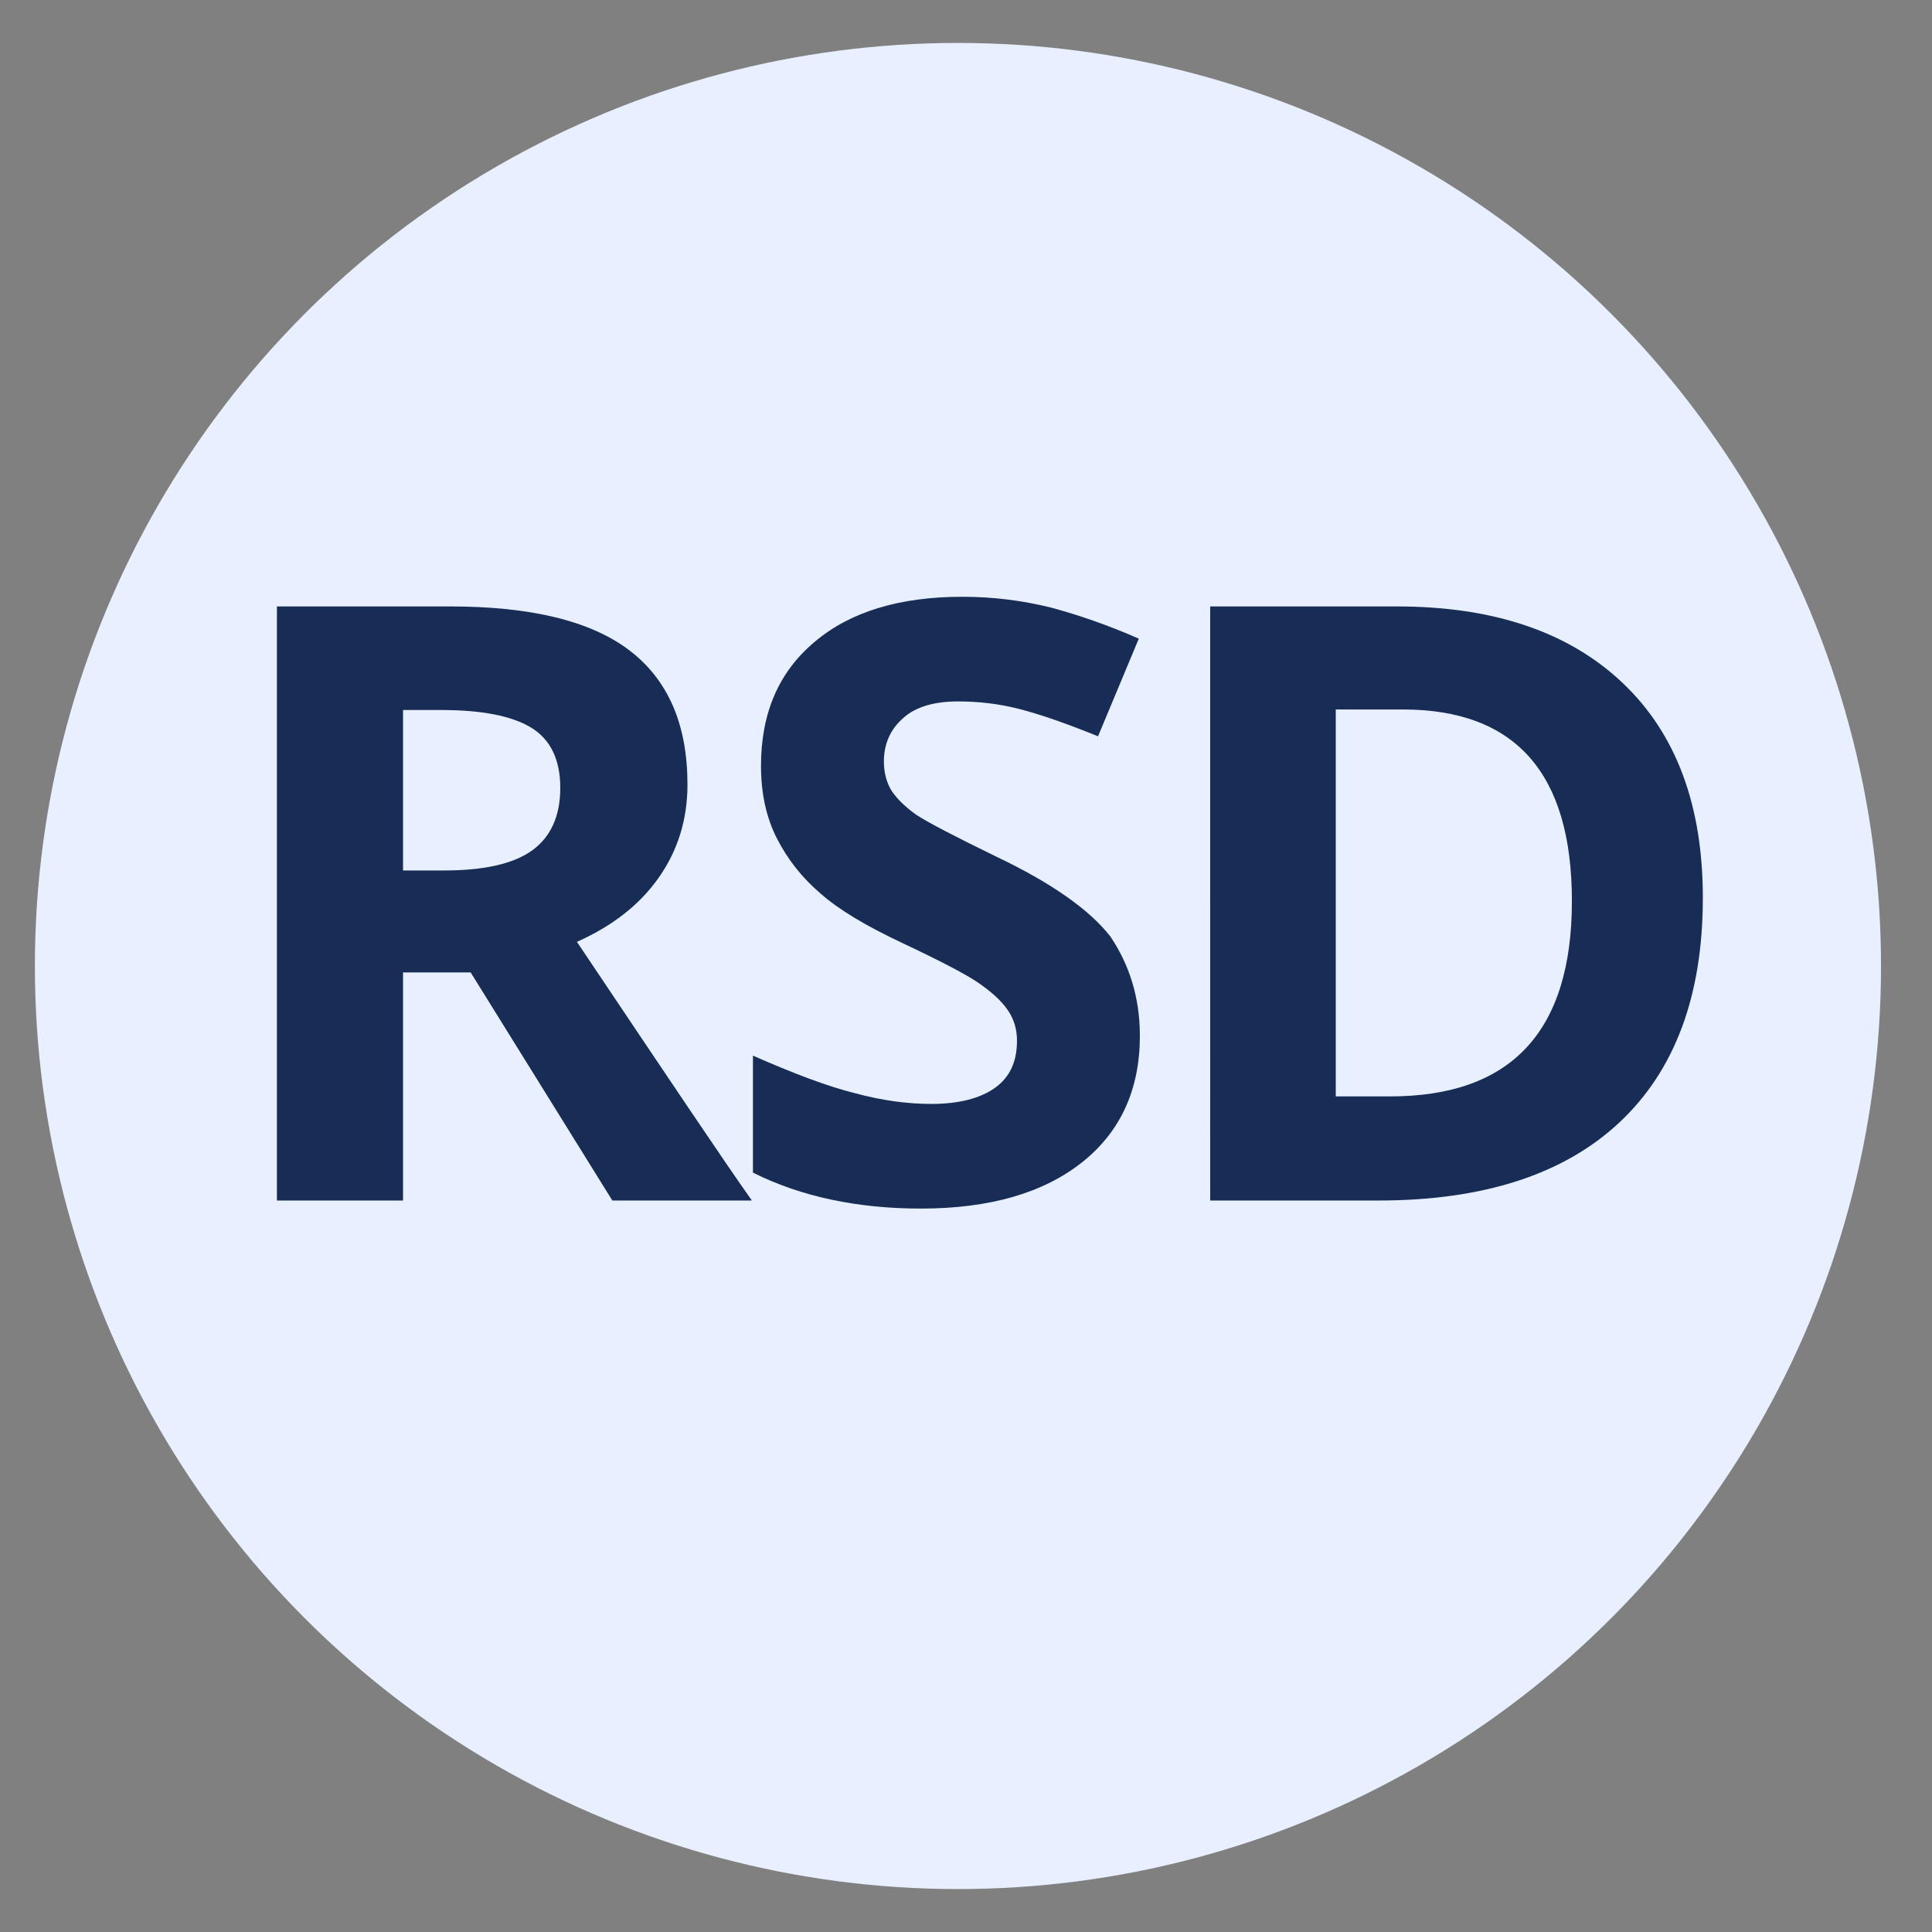 <?xml version="1.0" encoding="utf-8"?>
<!-- Generator: Adobe Illustrator 23.0.4, SVG Export Plug-In . SVG Version: 6.00 Build 0)  -->
<svg version="1.1" id="Layer_1" xmlns="http://www.w3.org/2000/svg" xmlns:xlink="http://www.w3.org/1999/xlink" x="0px" y="0px"
	 viewBox="0 0 360 360" style="enable-background:new 0 0 360 360;" xml:space="preserve">
<rect x="0" y="0" width="360" height="360" fill="#808080" stroke="none"/>
<style type="text/css">
	.st0{fill:#E8EFFE;}
	.st1{fill:#182D55;}
</style>
<circle class="st0" cx="178.5" cy="180" r="172"/>
<g>
	<g>
		<path class="st1" d="M75.1,181.2v42.5H51.6V113h32.3c15,0,26.2,2.7,33.4,8.2c7.2,5.5,10.8,13.8,10.8,25c0,6.5-1.8,12.3-5.4,17.4
			c-3.6,5.1-8.7,9-15.2,11.9c16.7,24.9,27.5,41,32.6,48.2h-26l-26.4-42.5H75.1z M75.1,162.2h7.6c7.4,0,12.9-1.2,16.4-3.7
			c3.5-2.5,5.3-6.4,5.3-11.7c0-5.2-1.8-9-5.4-11.2s-9.2-3.3-16.8-3.3h-7.1V162.2z"/>
		<path class="st1" d="M212.4,193c0,10-3.6,17.9-10.8,23.6s-17.2,8.6-30,8.6c-11.8,0-22.3-2.2-31.3-6.7v-21.8c7.5,3.3,13.8,5.7,19,7
			c5.2,1.4,9.9,2,14.2,2c5.1,0,9.1-1,11.9-3c2.8-2,4.1-4.9,4.1-8.8c0-2.2-0.6-4.1-1.8-5.8c-1.2-1.7-3-3.3-5.3-4.9
			c-2.3-1.6-7.1-4.1-14.3-7.5c-6.8-3.2-11.8-6.2-15.2-9.2c-3.4-2.9-6.1-6.3-8.1-10.2c-2-3.9-3-8.4-3-13.6c0-9.8,3.3-17.5,10-23.1
			c6.6-5.6,15.8-8.4,27.5-8.4c5.8,0,11.2,0.7,16.5,2c5.2,1.4,10.7,3.3,16.4,5.8l-7.6,18.2c-5.9-2.4-10.8-4.1-14.7-5.1
			c-3.9-1-7.7-1.4-11.4-1.4c-4.4,0-7.9,1-10.2,3.1c-2.4,2.1-3.6,4.8-3.6,8.1c0,2.1,0.5,3.9,1.4,5.4c1,1.5,2.5,3,4.6,4.5
			c2.1,1.4,7.1,4,14.9,7.8c10.3,4.9,17.4,9.9,21.3,14.9C210.4,179.7,212.4,185.8,212.4,193z"/>
		<path class="st1" d="M317.3,167.3c0,18.2-5.2,32.2-15.6,41.9c-10.4,9.7-25.4,14.5-44.9,14.5h-31.3V113h34.8
			c18.1,0,32.1,4.8,42.1,14.3S317.3,150.2,317.3,167.3z M292.9,167.9c0-23.8-10.5-35.7-31.5-35.7h-12.5v72.1H259
			C281.6,204.3,292.9,192.2,292.9,167.9z"/>
	</g>
</g>
</svg>
